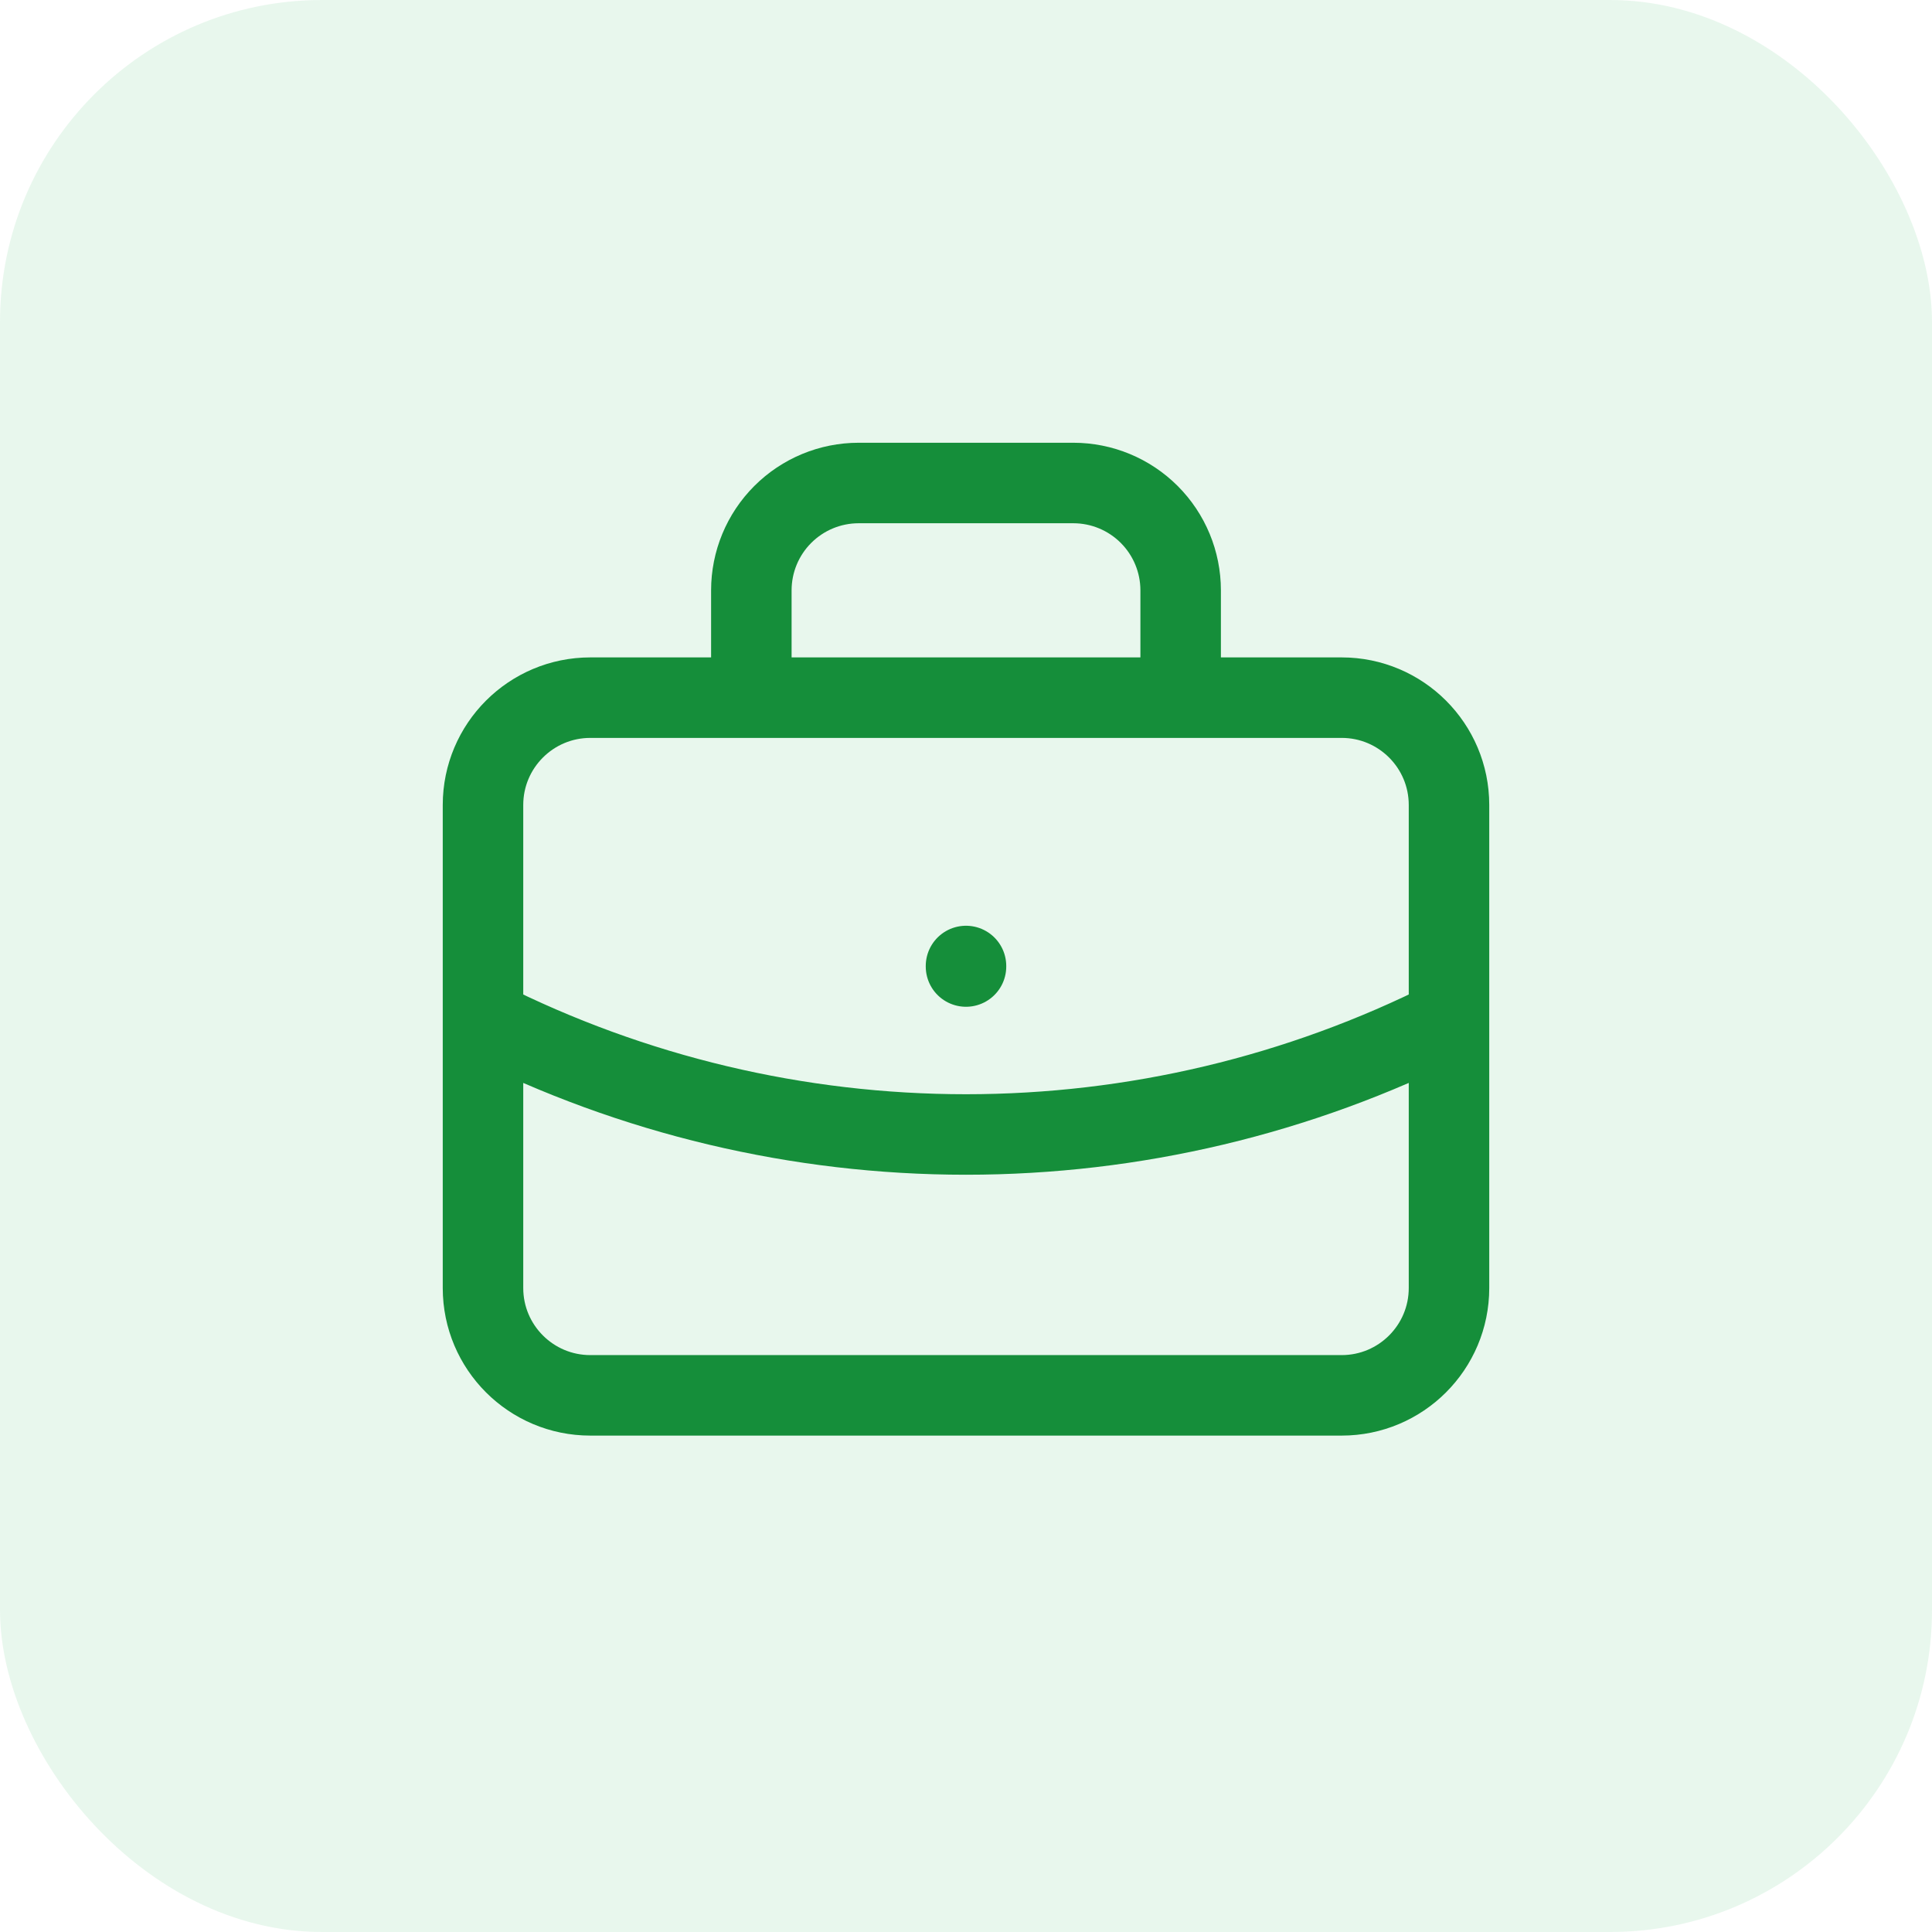 <svg width="48" height="48" viewBox="0 0 48 48" fill="none" xmlns="http://www.w3.org/2000/svg">
<rect width="48" height="48" rx="8" fill="#1AB248" fill-opacity="0.1"/>
<path d="M18.667 17.333V14.667C18.667 13.959 18.948 13.281 19.448 12.781C19.948 12.281 20.626 12 21.333 12H26.667C27.374 12 28.052 12.281 28.552 12.781C29.052 13.281 29.333 13.959 29.333 14.667V17.333M24 24V24.013M12 25.333C15.722 27.209 19.832 28.186 24 28.186C28.168 28.186 32.278 27.209 36 25.333M14.667 17.333H33.333C34.806 17.333 36 18.527 36 20V32C36 33.473 34.806 34.667 33.333 34.667H14.667C13.194 34.667 12 33.473 12 32V20C12 18.527 13.194 17.333 14.667 17.333Z" stroke="#158E3A" stroke-width="2" stroke-linecap="round" stroke-linejoin="round"/>
</svg>

